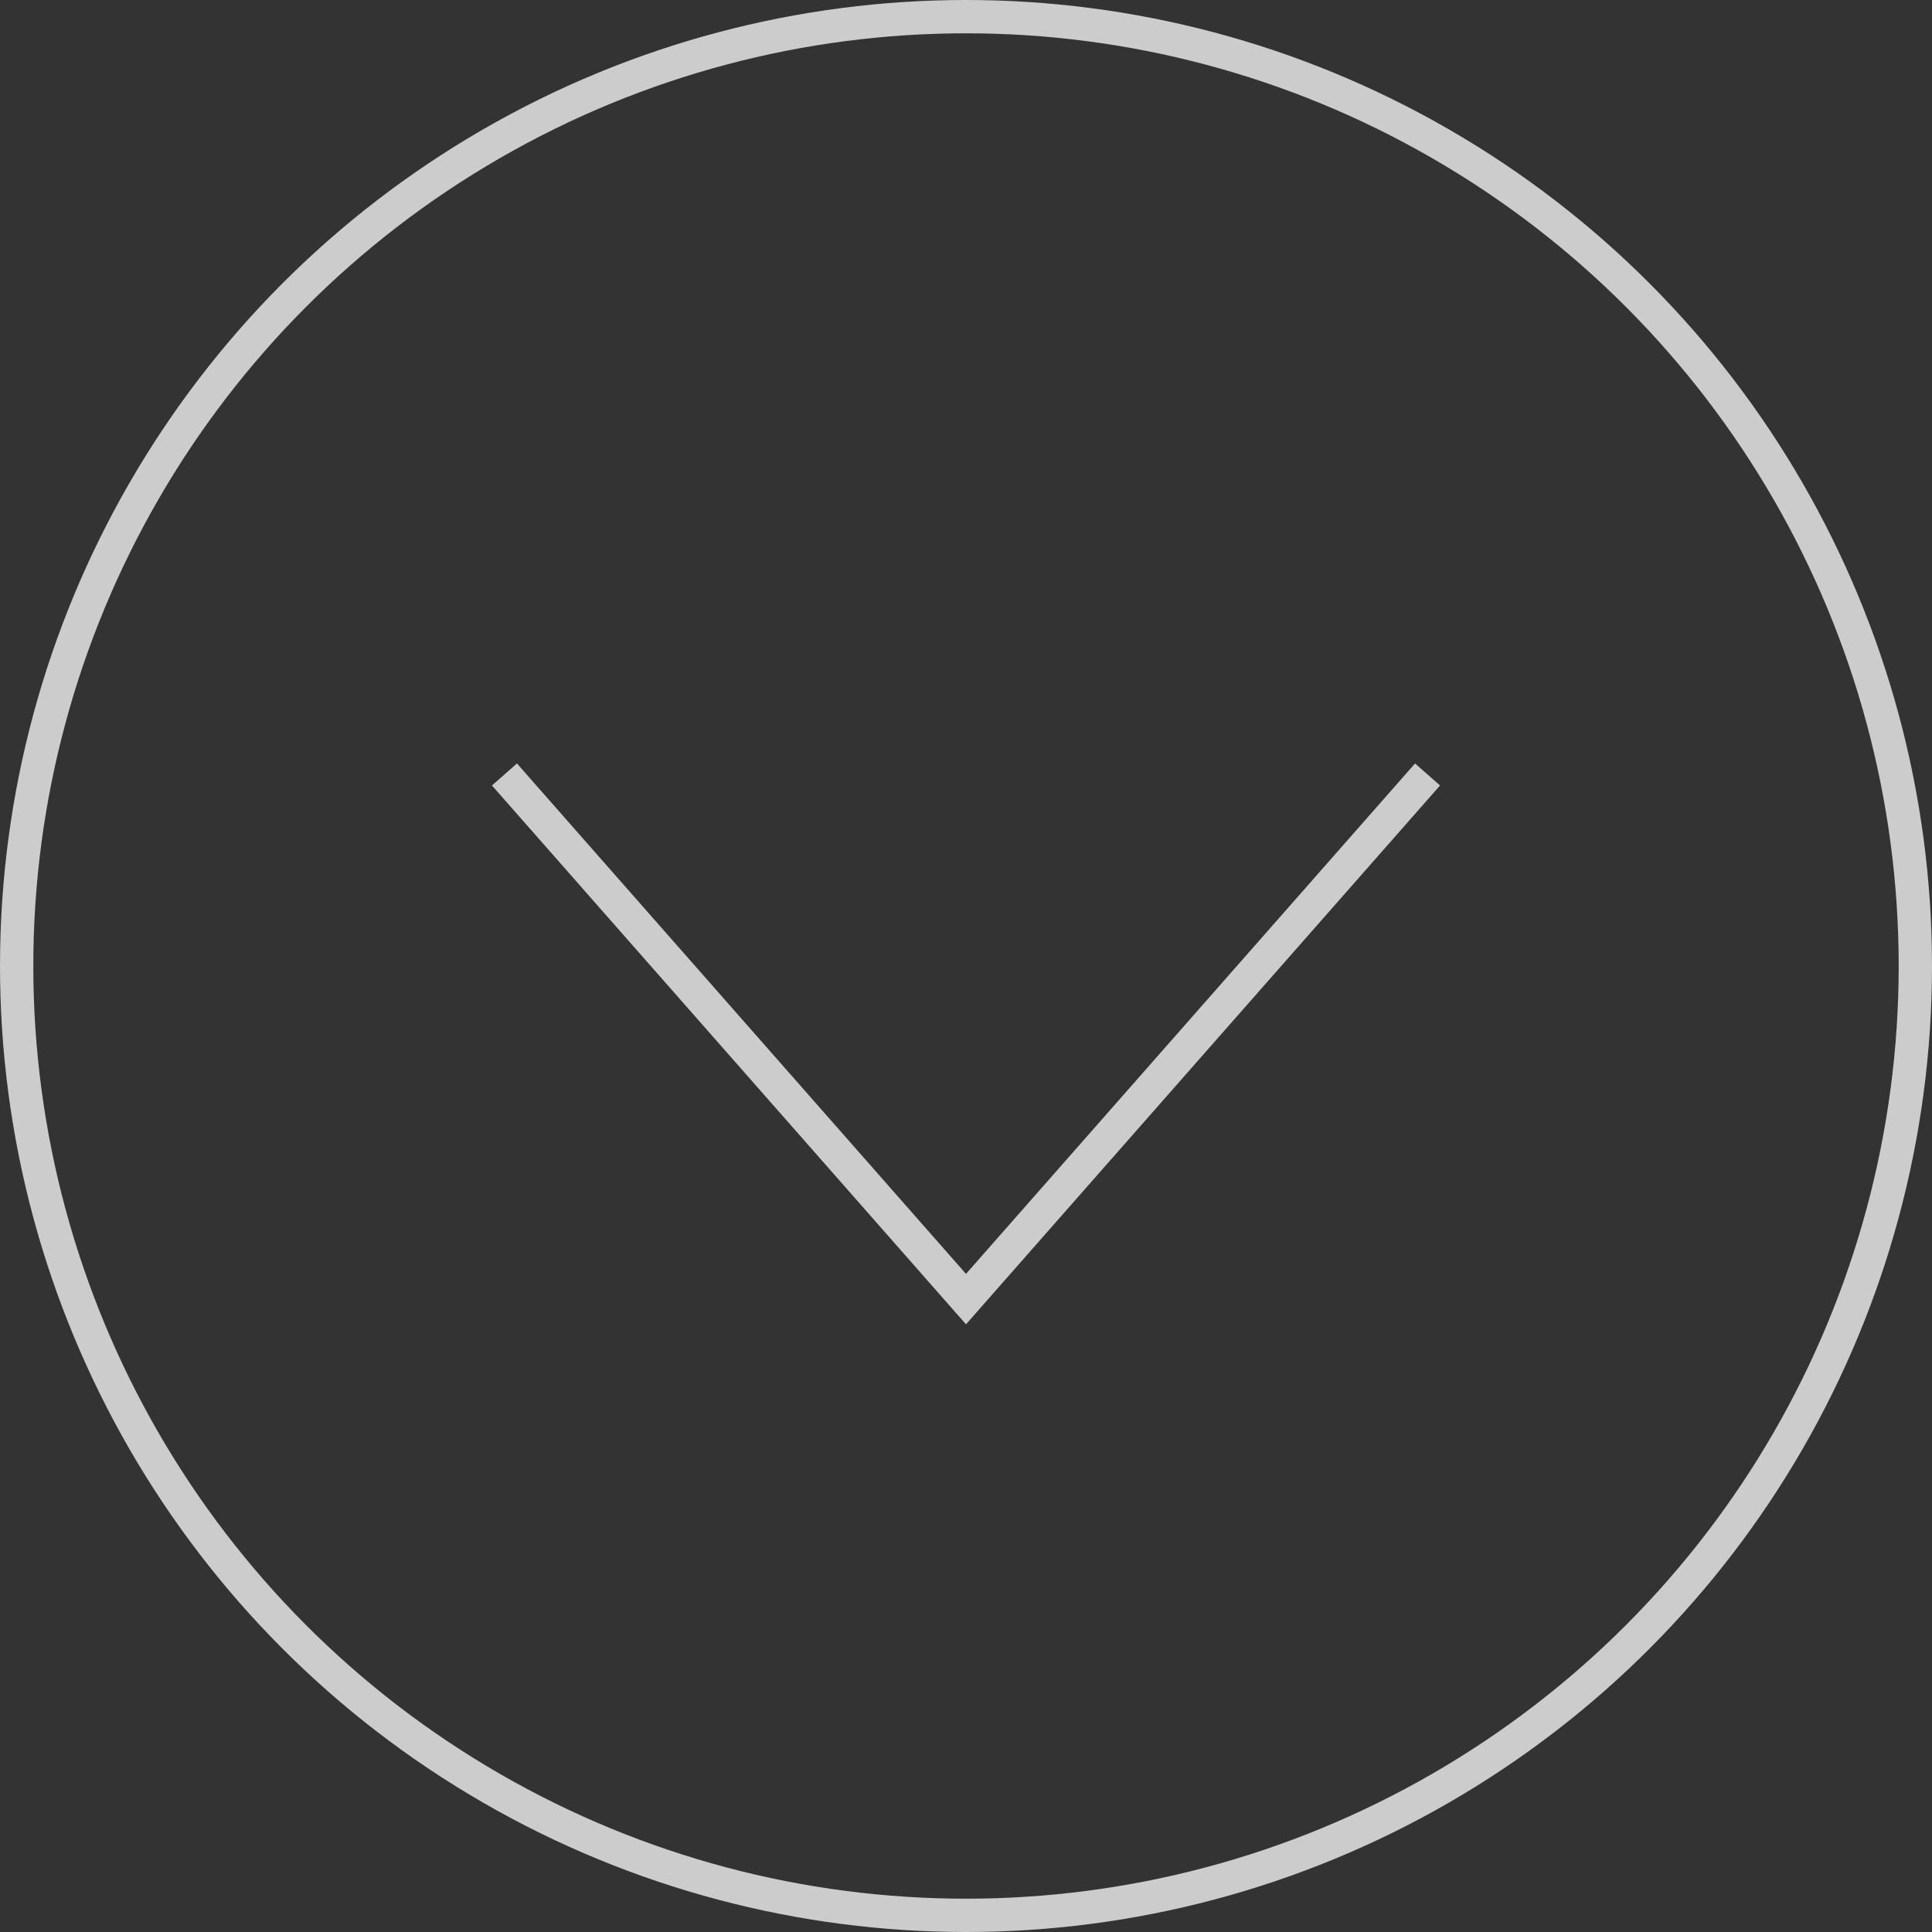 <svg width="58" height="58" viewBox="0 0 58 58" fill="none" xmlns="http://www.w3.org/2000/svg">
<rect x="0" y="0" width="58" height="58" fill="#333333" stroke="none"/>
<circle cx="29" cy="29" r="28.5" stroke="white" stroke-opacity="0.75"/>
<path d="M15.144 23.25L29 39L42.856 23.25" stroke="white" stroke-opacity="0.75"/>
</svg>
